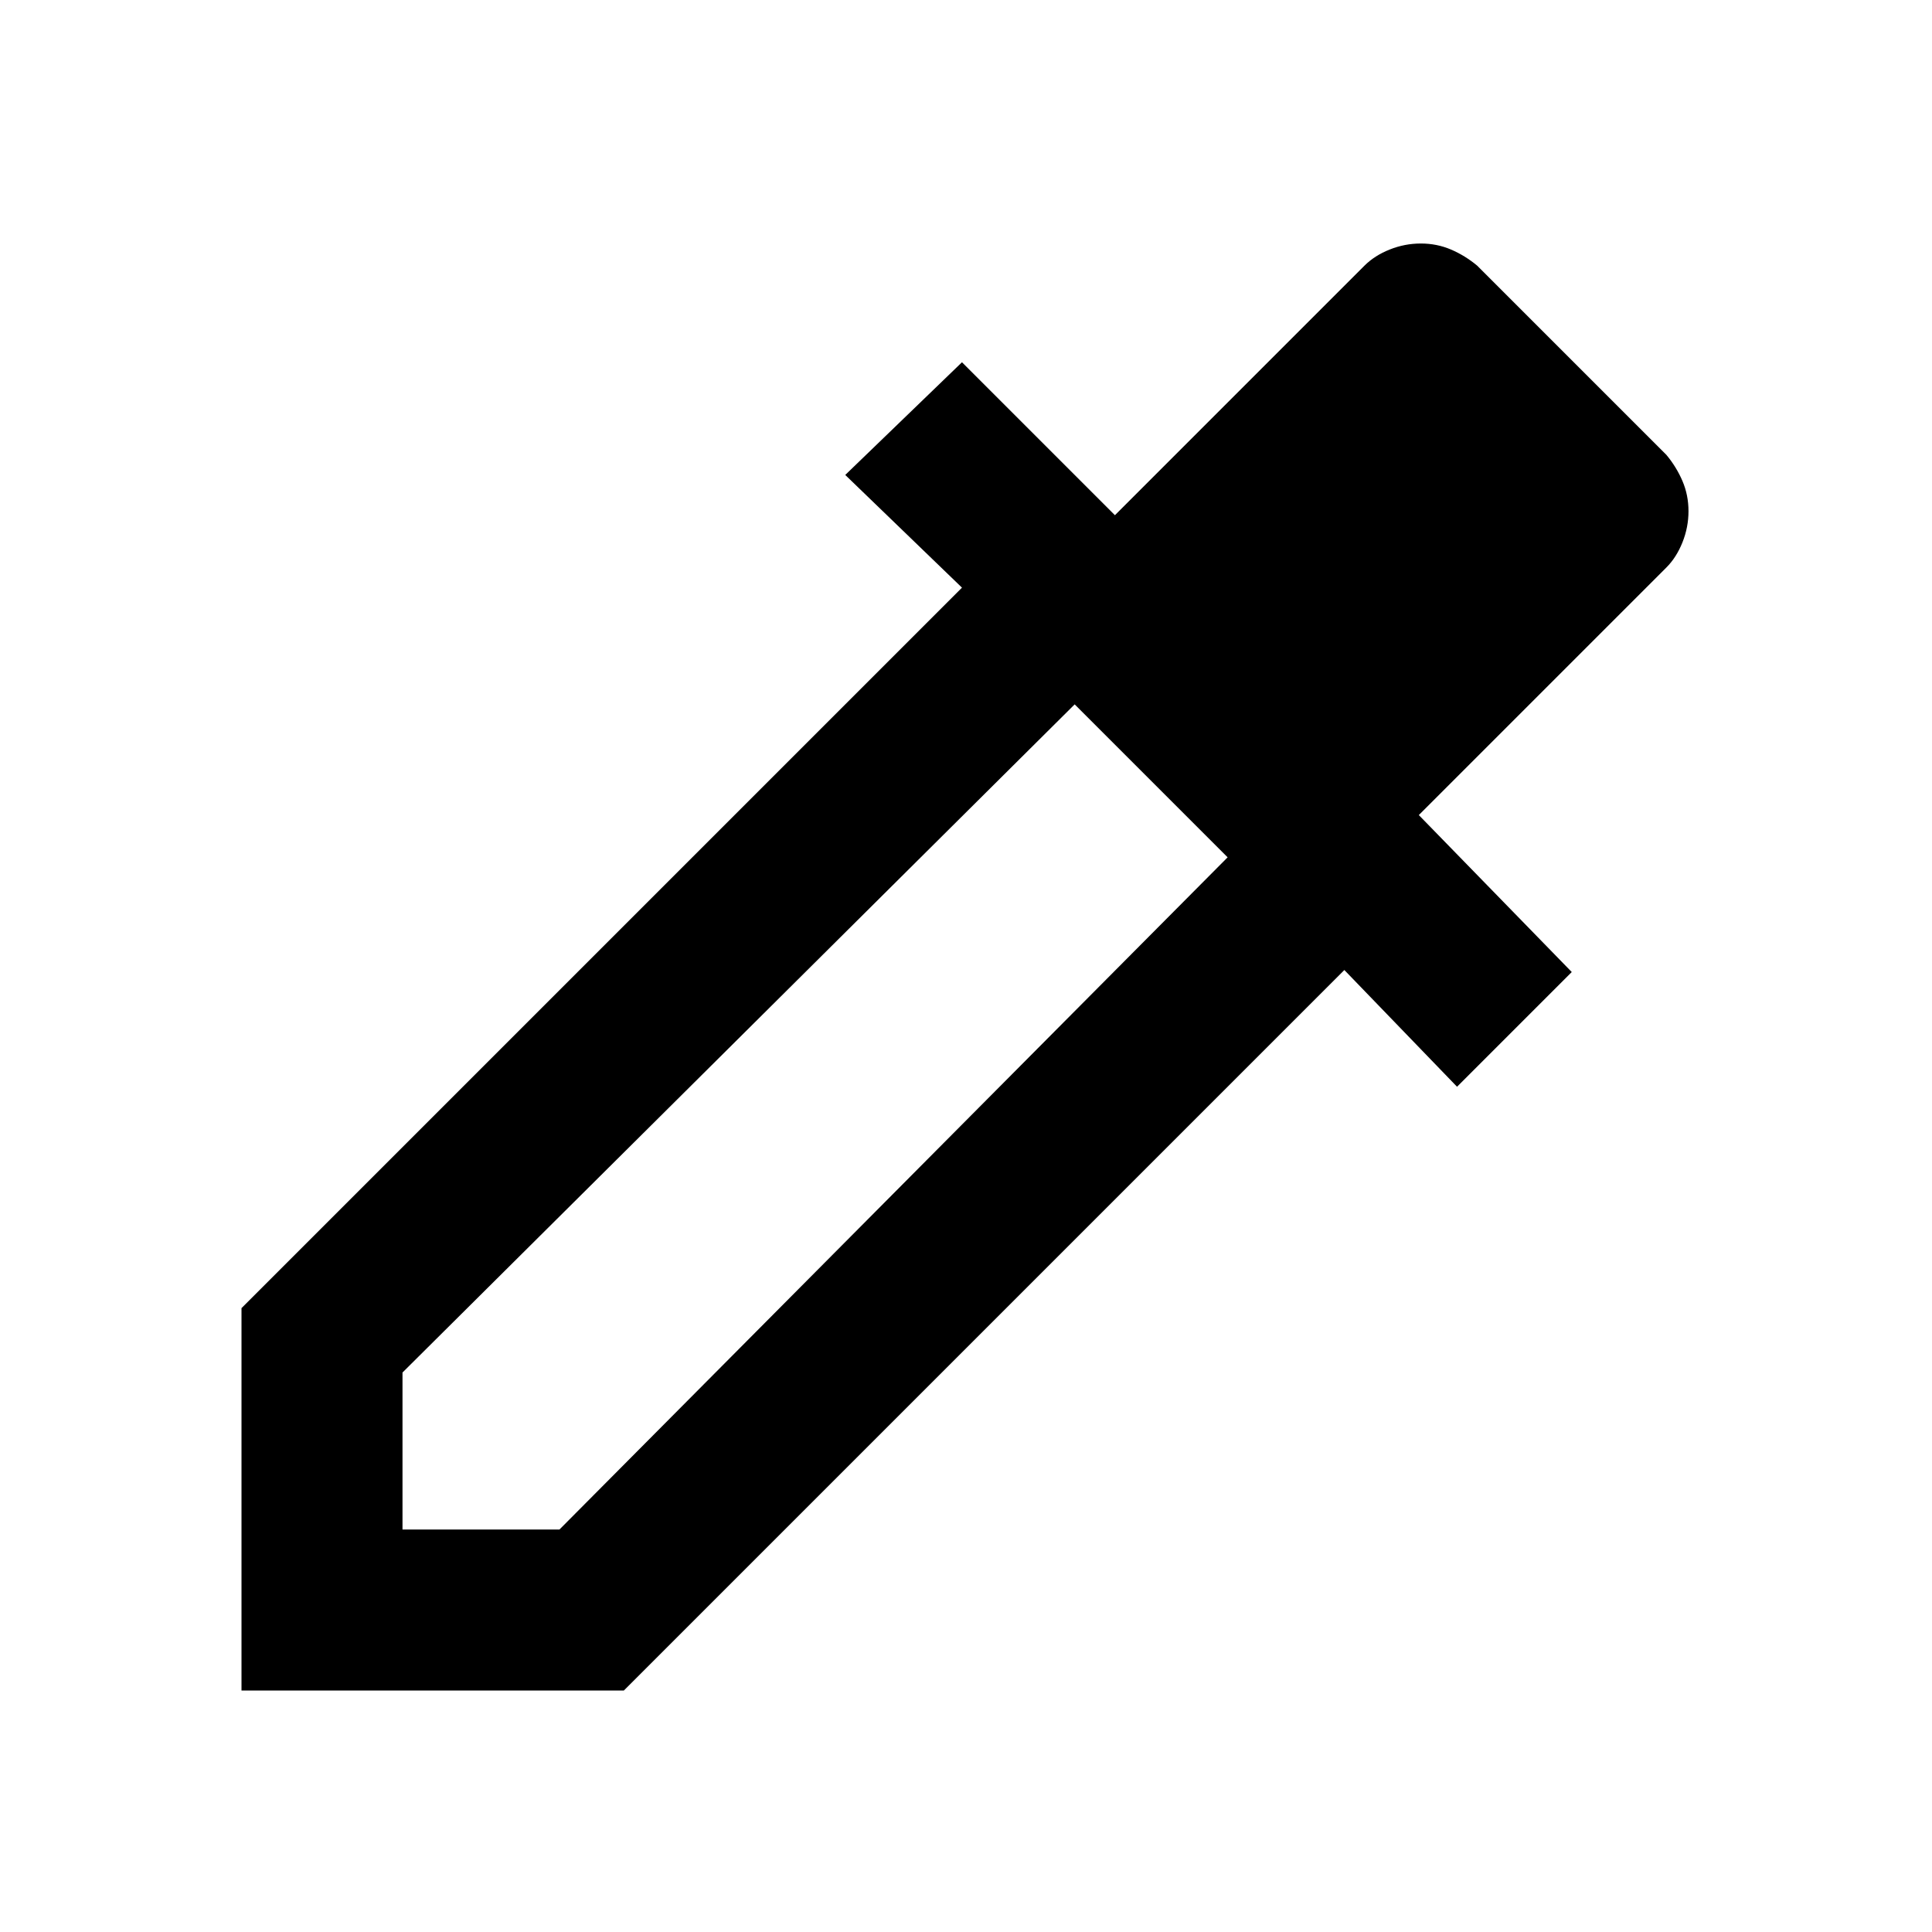 <svg xmlns="http://www.w3.org/2000/svg" height="24px" viewBox="0 -960 960 960" width="24px" fill="#000000"><path d="M120-120v-190l358-358-58-56 58-56 76 76 124-124q5-5 12.5-8t15.5-3q8 0 15 3t13 8l94 94q5 6 8 13t3 15q0 8-3 15.5t-8 12.5L705-555l76 78-57 57-56-58-358 358H120Zm80-80h78l332-334-76-76-334 332v78Z"/></svg>